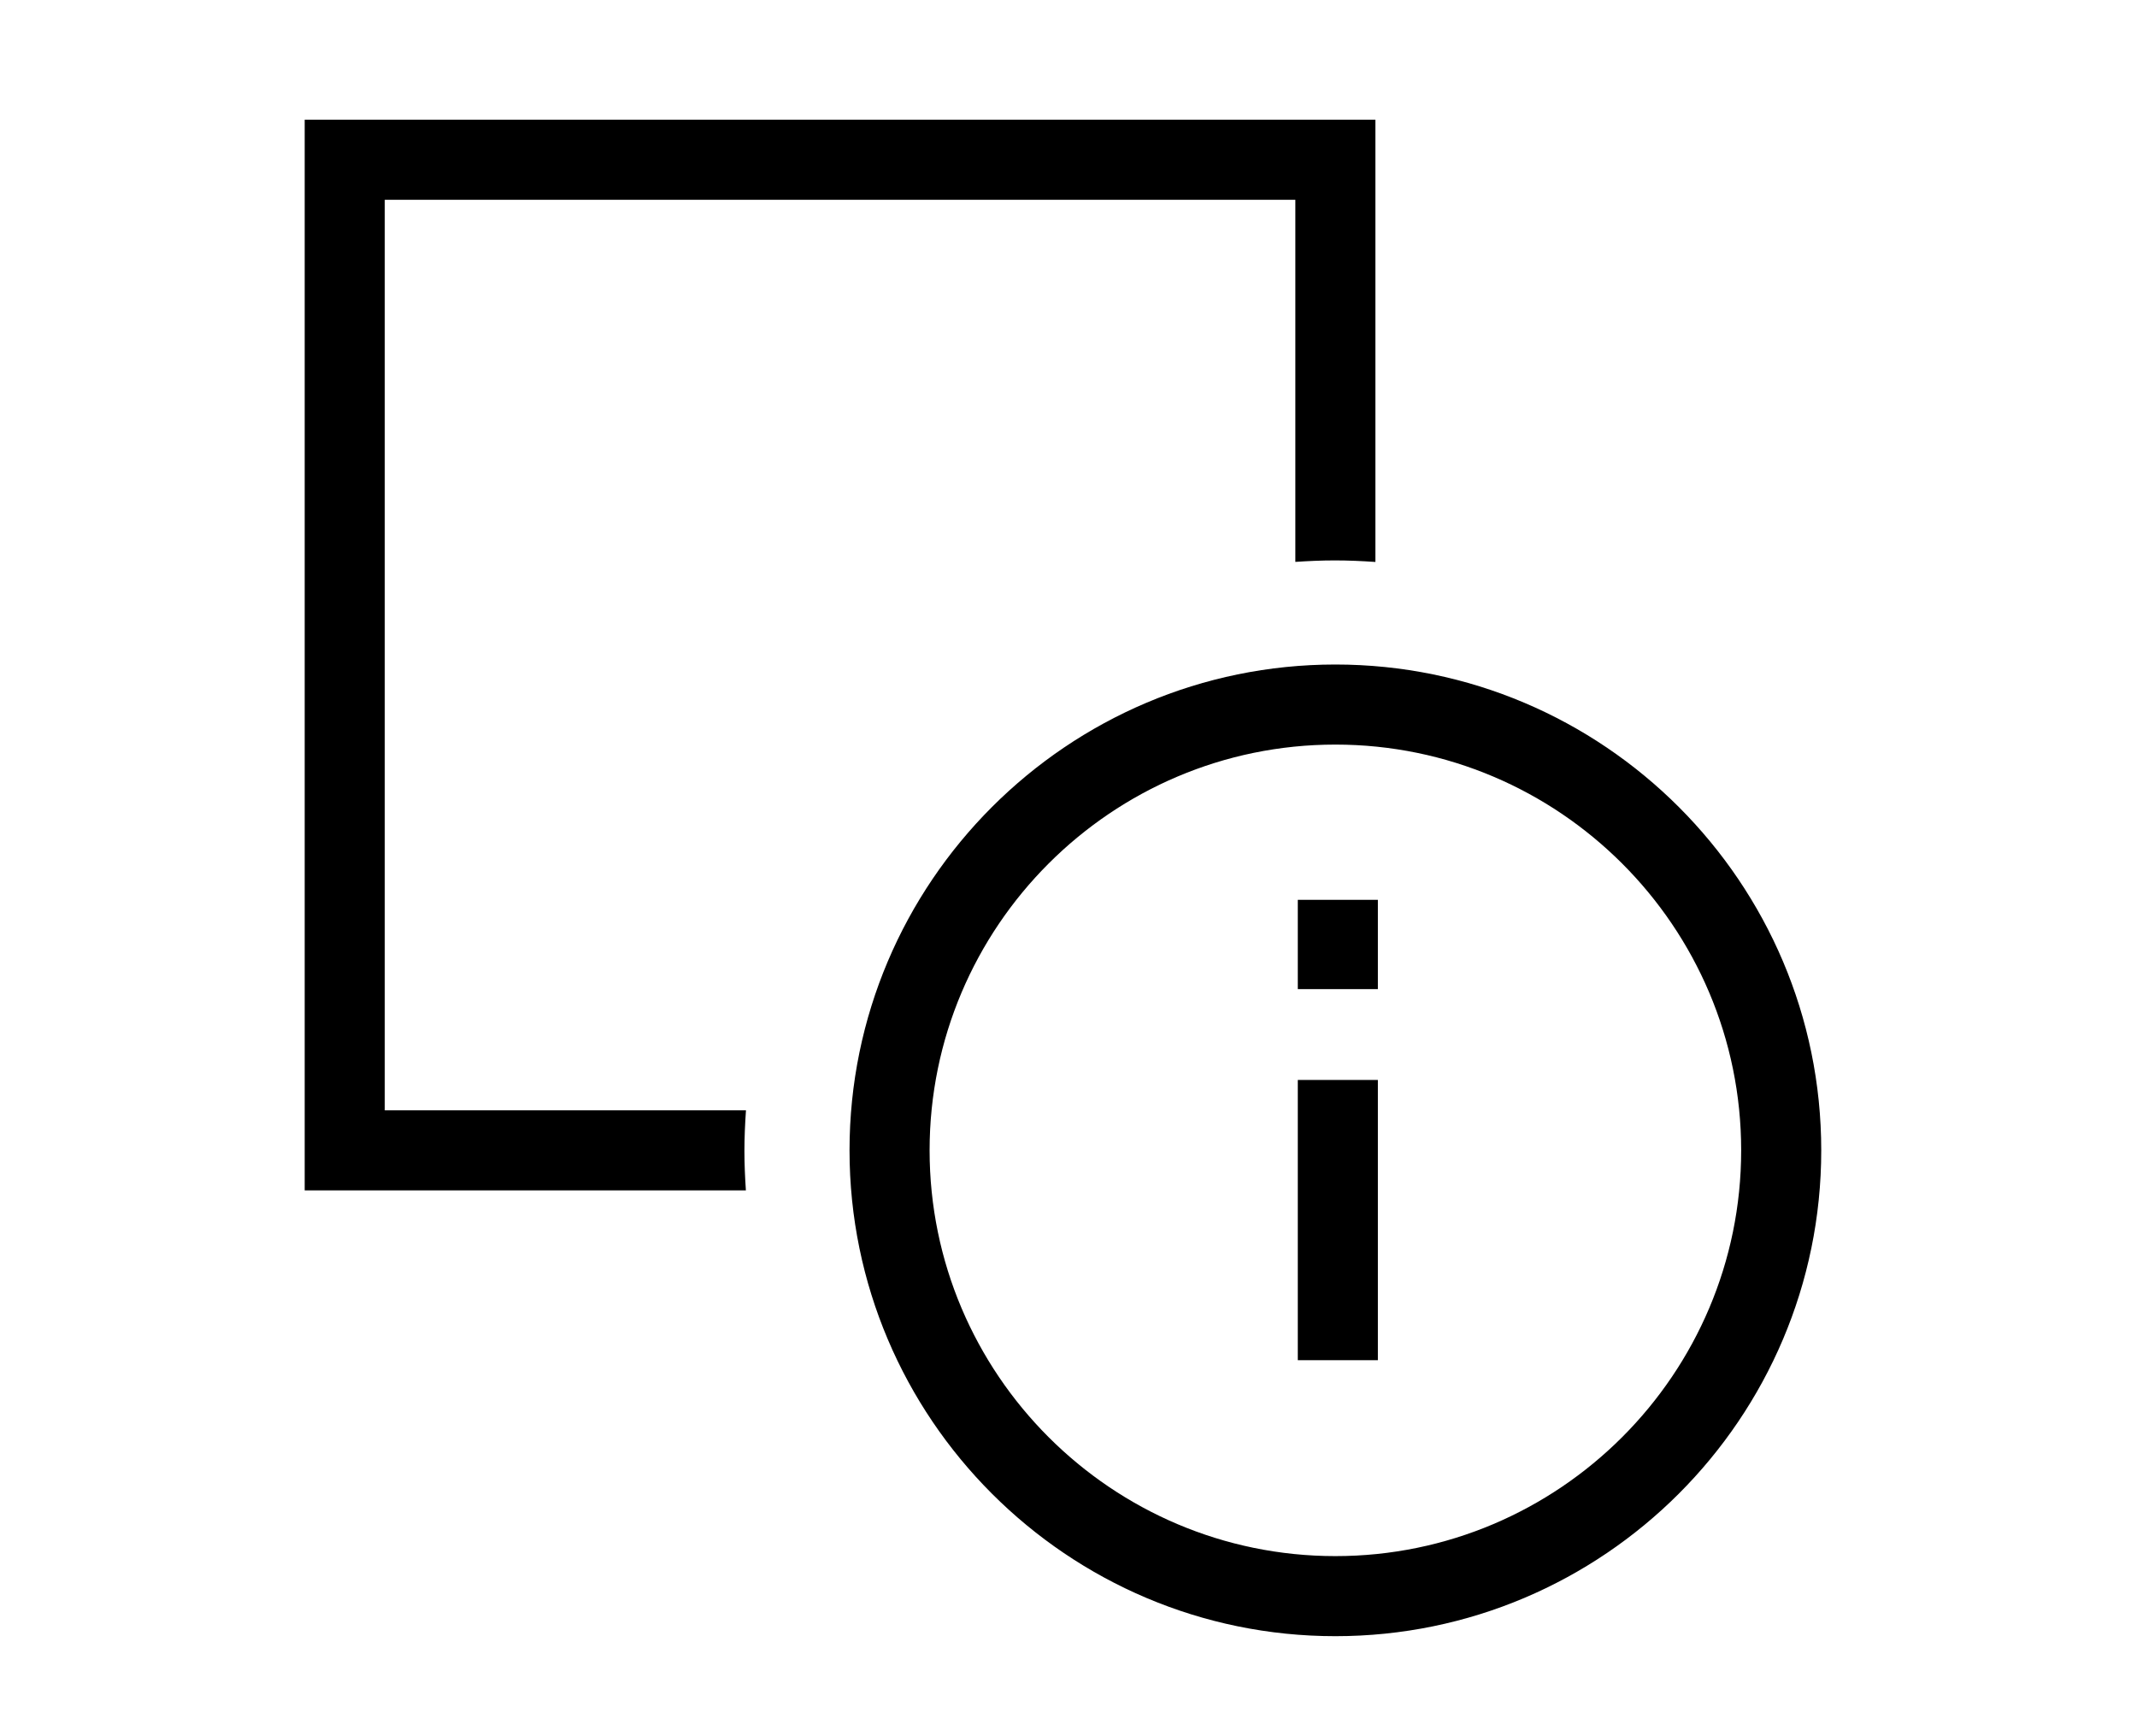 <?xml version="1.0" encoding="utf-8"?>
<!-- Generator: Adobe Illustrator 16.0.0, SVG Export Plug-In . SVG Version: 6.00 Build 0)  -->
<!DOCTYPE svg PUBLIC "-//W3C//DTD SVG 1.1//EN" "http://www.w3.org/Graphics/SVG/1.1/DTD/svg11.dtd">
<svg version="1.1" id="Layer_1" xmlns:sketch="http://www.bohemiancoding.com/sketch/ns"
	 xmlns="http://www.w3.org/2000/svg" xmlns:xlink="http://www.w3.org/1999/xlink" x="0px" y="0px" width="32px"
	 height="26px" viewBox="0 40.109 200.5 191.883" enable-background="new 0 40.109 200.5 191.883" xml:space="preserve">
<title>doc-13</title>
<desc>Created with Sketch.</desc>
<g sketch:type="MSPage">
	<path sketch:type="MSShapeGroup" d="M24.689,162.82V62.189h100.629v40.019c1.446-0.097,2.901-0.163,4.37-0.163
		c1.508,0,2.998,0.069,4.479,0.17V53.34H15.84v118.329h48.758c-0.096-1.446-0.163-2.901-0.163-4.372
		c0-1.506,0.071-2.997,0.172-4.478H24.689L24.689,162.82z M125.59,190.434h8.849v-30.97h-8.849V190.434z M125.59,149.426h8.849
		v-9.87h-8.849V149.426z M129.743,113.55c-29.605,0-53.692,24.089-53.692,53.694c0,29.607,24.087,53.692,53.692,53.692
		c29.607,0,53.694-24.085,53.694-53.692C183.437,137.639,159.35,113.55,129.743,113.55L129.743,113.55z M129.743,212.087
		c-24.726,0-44.843-20.115-44.843-44.843c0-24.726,20.117-44.845,44.843-44.845c24.728,0,44.845,20.119,44.845,44.845
		C174.587,191.972,154.47,212.087,129.743,212.087L129.743,212.087z"/>
</g>
</svg>
